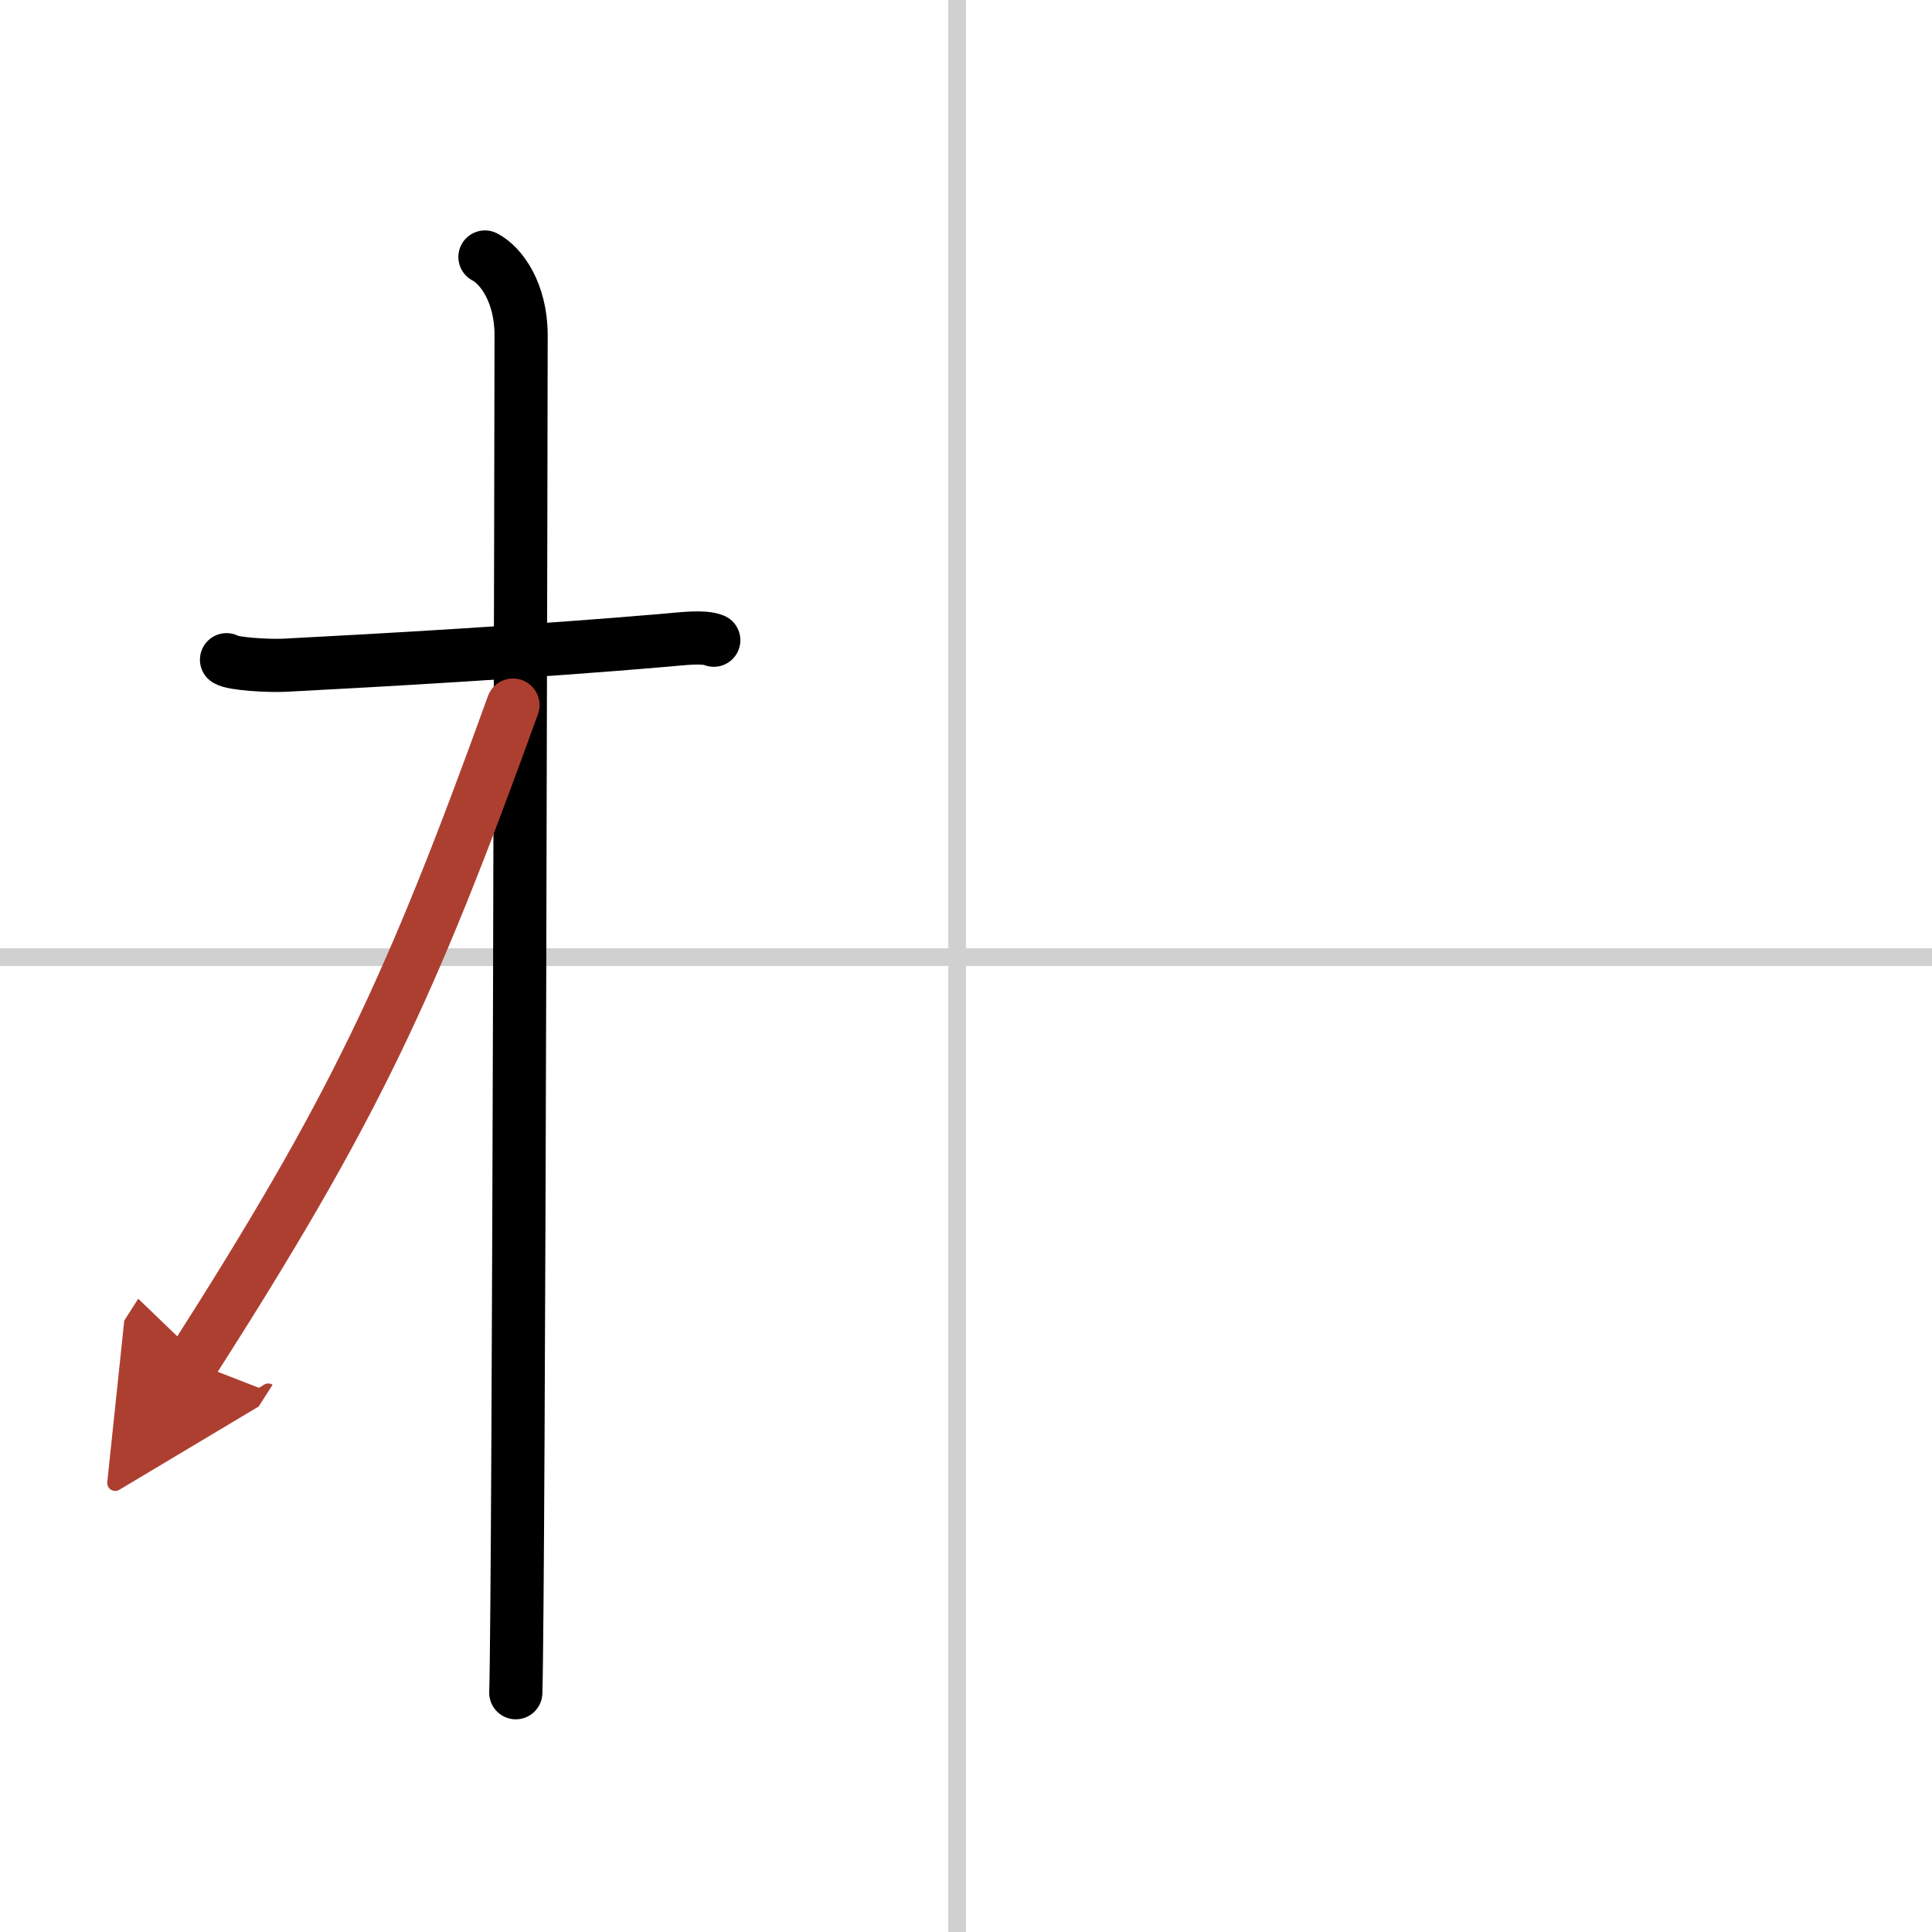 <svg width="400" height="400" viewBox="0 0 109 109" xmlns="http://www.w3.org/2000/svg"><defs><marker id="a" markerWidth="4" orient="auto" refX="1" refY="5" viewBox="0 0 10 10"><polyline points="0 0 10 5 0 10 1 5" fill="#ad3f31" stroke="#ad3f31"/></marker></defs><g fill="none" stroke="#000" stroke-linecap="round" stroke-linejoin="round" stroke-width="3"><rect width="100%" height="100%" fill="#fff" stroke="#fff"/><line x1="54" x2="54" y2="109" stroke="#d0d0d0" stroke-width="1"/><line x2="109" y1="54" y2="54" stroke="#d0d0d0" stroke-width="1"/><path d="m12.78 37.22c0.35 0.24 2.39 0.36 3.31 0.31 5.42-0.28 14.17-0.78 21.45-1.41 0.93-0.08 2.15-0.24 2.73 0"/><path d="m27.36 14.5c0.91 0.47 2.04 2 2.04 4.42 0 0.95-0.12 70.75-0.3 76.58"/><path d="m28.94 39.78c-5.82 16.13-9.06 22.94-18.08 37.06" marker-end="url(#a)" stroke="#ad3f31"/></g></svg>
